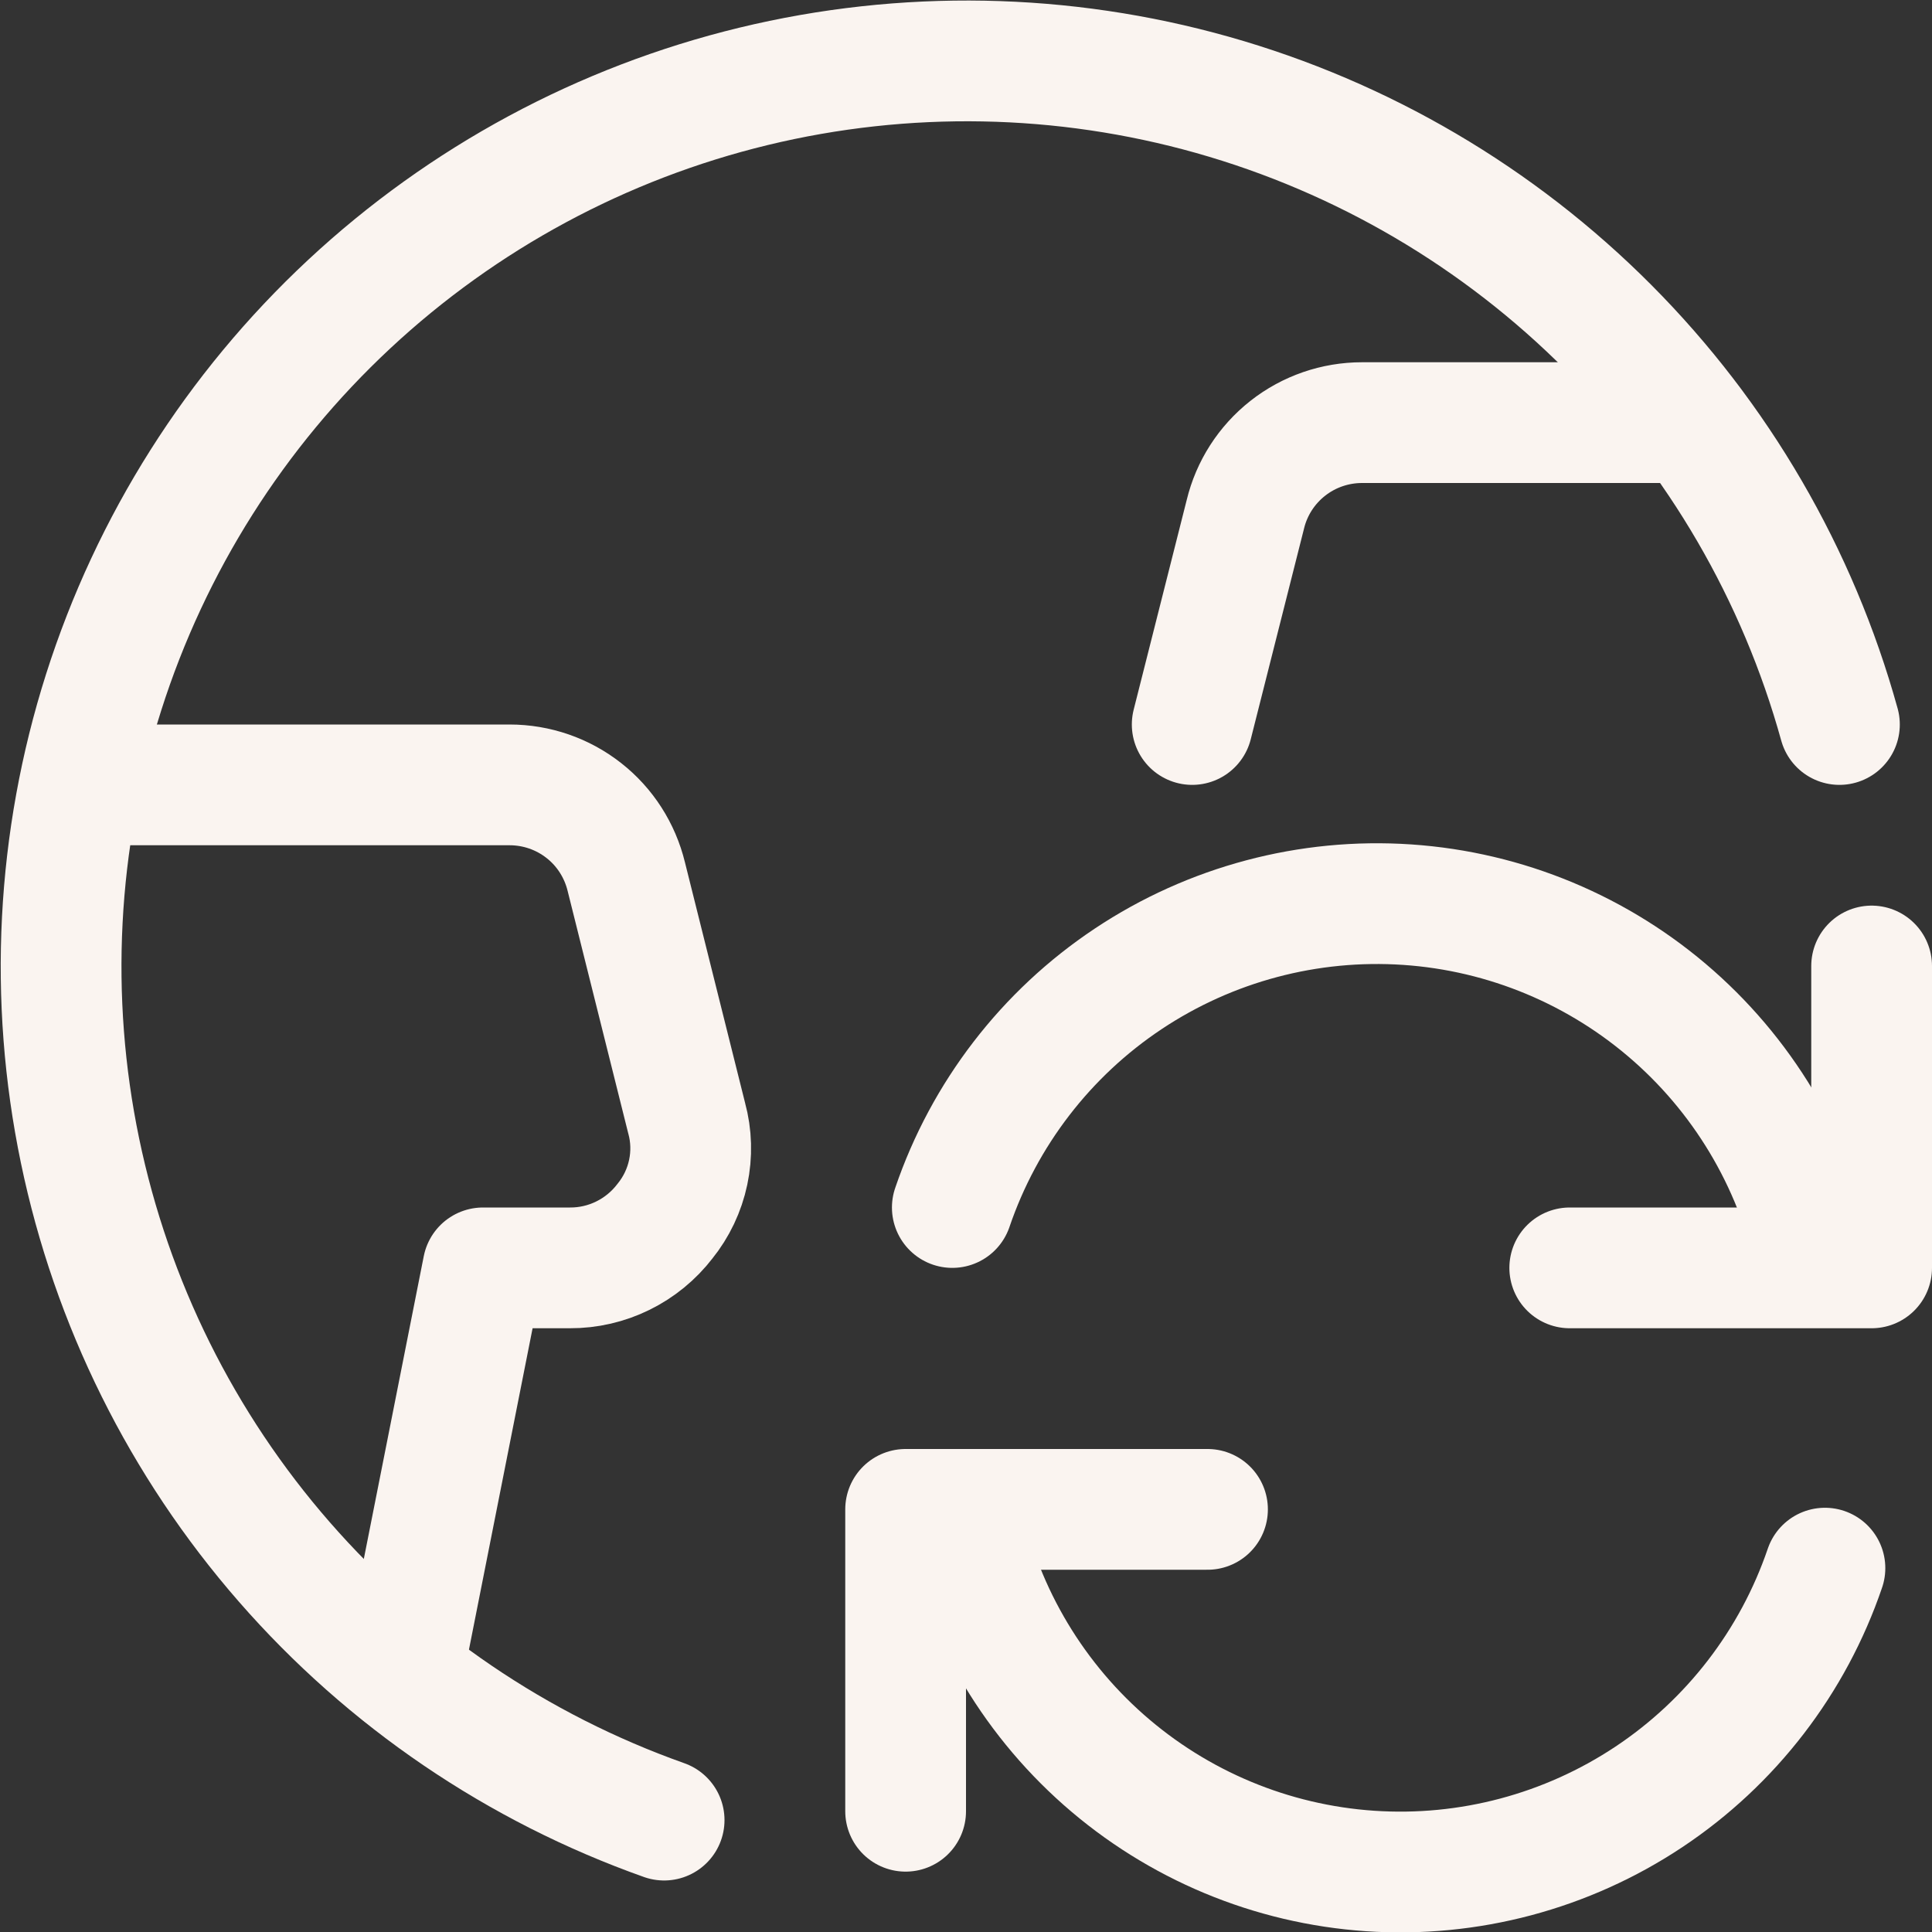 <svg xmlns="http://www.w3.org/2000/svg" fill="none" viewBox="0 0 24 24" id="Earth-Refresh--Streamline-Ultimate" height="24" width="24"><rect x="0" y="0" width="24" height="24" fill="#333333" stroke="none"/><desc>Earth Refresh Streamline Icon: https://streamlinehq.com</desc><path stroke="#faf4f0" stroke-linecap="round" stroke-linejoin="round" d="M8.25 22.61c-1.822 -0.646 -3.447 -1.75 -4.718 -3.207 -1.271 -1.456 -2.145 -3.216 -2.538 -5.109C0.601 12.402 0.702 10.44 1.288 8.598c0.586 -1.842 1.636 -3.502 3.05 -4.82s3.144 -2.25 5.022 -2.705C11.239 0.618 13.203 0.654 15.064 1.179c1.86 0.525 3.554 1.52 4.918 2.89 1.364 1.37 2.352 3.068 2.868 4.931" stroke-width="1.5"></path><path stroke="#faf4f0" stroke-linecap="round" stroke-linejoin="round" d="m5 20.8 1 -5.05h1.08c0.228 0.001 0.453 -0.051 0.658 -0.152 0.205 -0.101 0.383 -0.247 0.522 -0.428 0.143 -0.177 0.242 -0.385 0.289 -0.608 0.047 -0.222 0.041 -0.453 -0.019 -0.672l-0.75 -3c-0.079 -0.325 -0.264 -0.615 -0.527 -0.821 -0.263 -0.207 -0.588 -0.319 -0.923 -0.319H1" stroke-width="1.5"></path><path stroke="#faf4f0" stroke-linecap="round" stroke-linejoin="round" d="M21 5.25h-4.08c-0.335 -0 -0.66 0.112 -0.923 0.319 -0.263 0.207 -0.449 0.496 -0.527 0.821L14.81 9" stroke-width="1.5"></path><path stroke="#faf4f0" stroke-linecap="round" stroke-linejoin="round" d="M15 18.75h-3.75v3.75" stroke-width="1.5"></path><path stroke="#faf4f0" stroke-linecap="round" stroke-linejoin="round" d="M22.67 19.48c-0.396 1.162 -1.164 2.161 -2.186 2.841 -1.022 0.68 -2.24 1.004 -3.465 0.921 -1.225 -0.083 -2.388 -0.569 -3.308 -1.381 -0.92 -0.812 -1.547 -1.906 -1.781 -3.111" stroke-width="1.5"></path><path stroke="#faf4f0" stroke-linecap="round" stroke-linejoin="round" d="M19.5 15.75h3.75V12" stroke-width="1.5"></path><path stroke="#faf4f0" stroke-linecap="round" stroke-linejoin="round" d="M11.83 15c0.396 -1.162 1.164 -2.161 2.186 -2.841 1.022 -0.68 2.24 -1.004 3.465 -0.921 1.225 0.083 2.388 0.569 3.308 1.381 0.92 0.812 1.547 1.906 1.781 3.111" stroke-width="1.5"></path></svg>